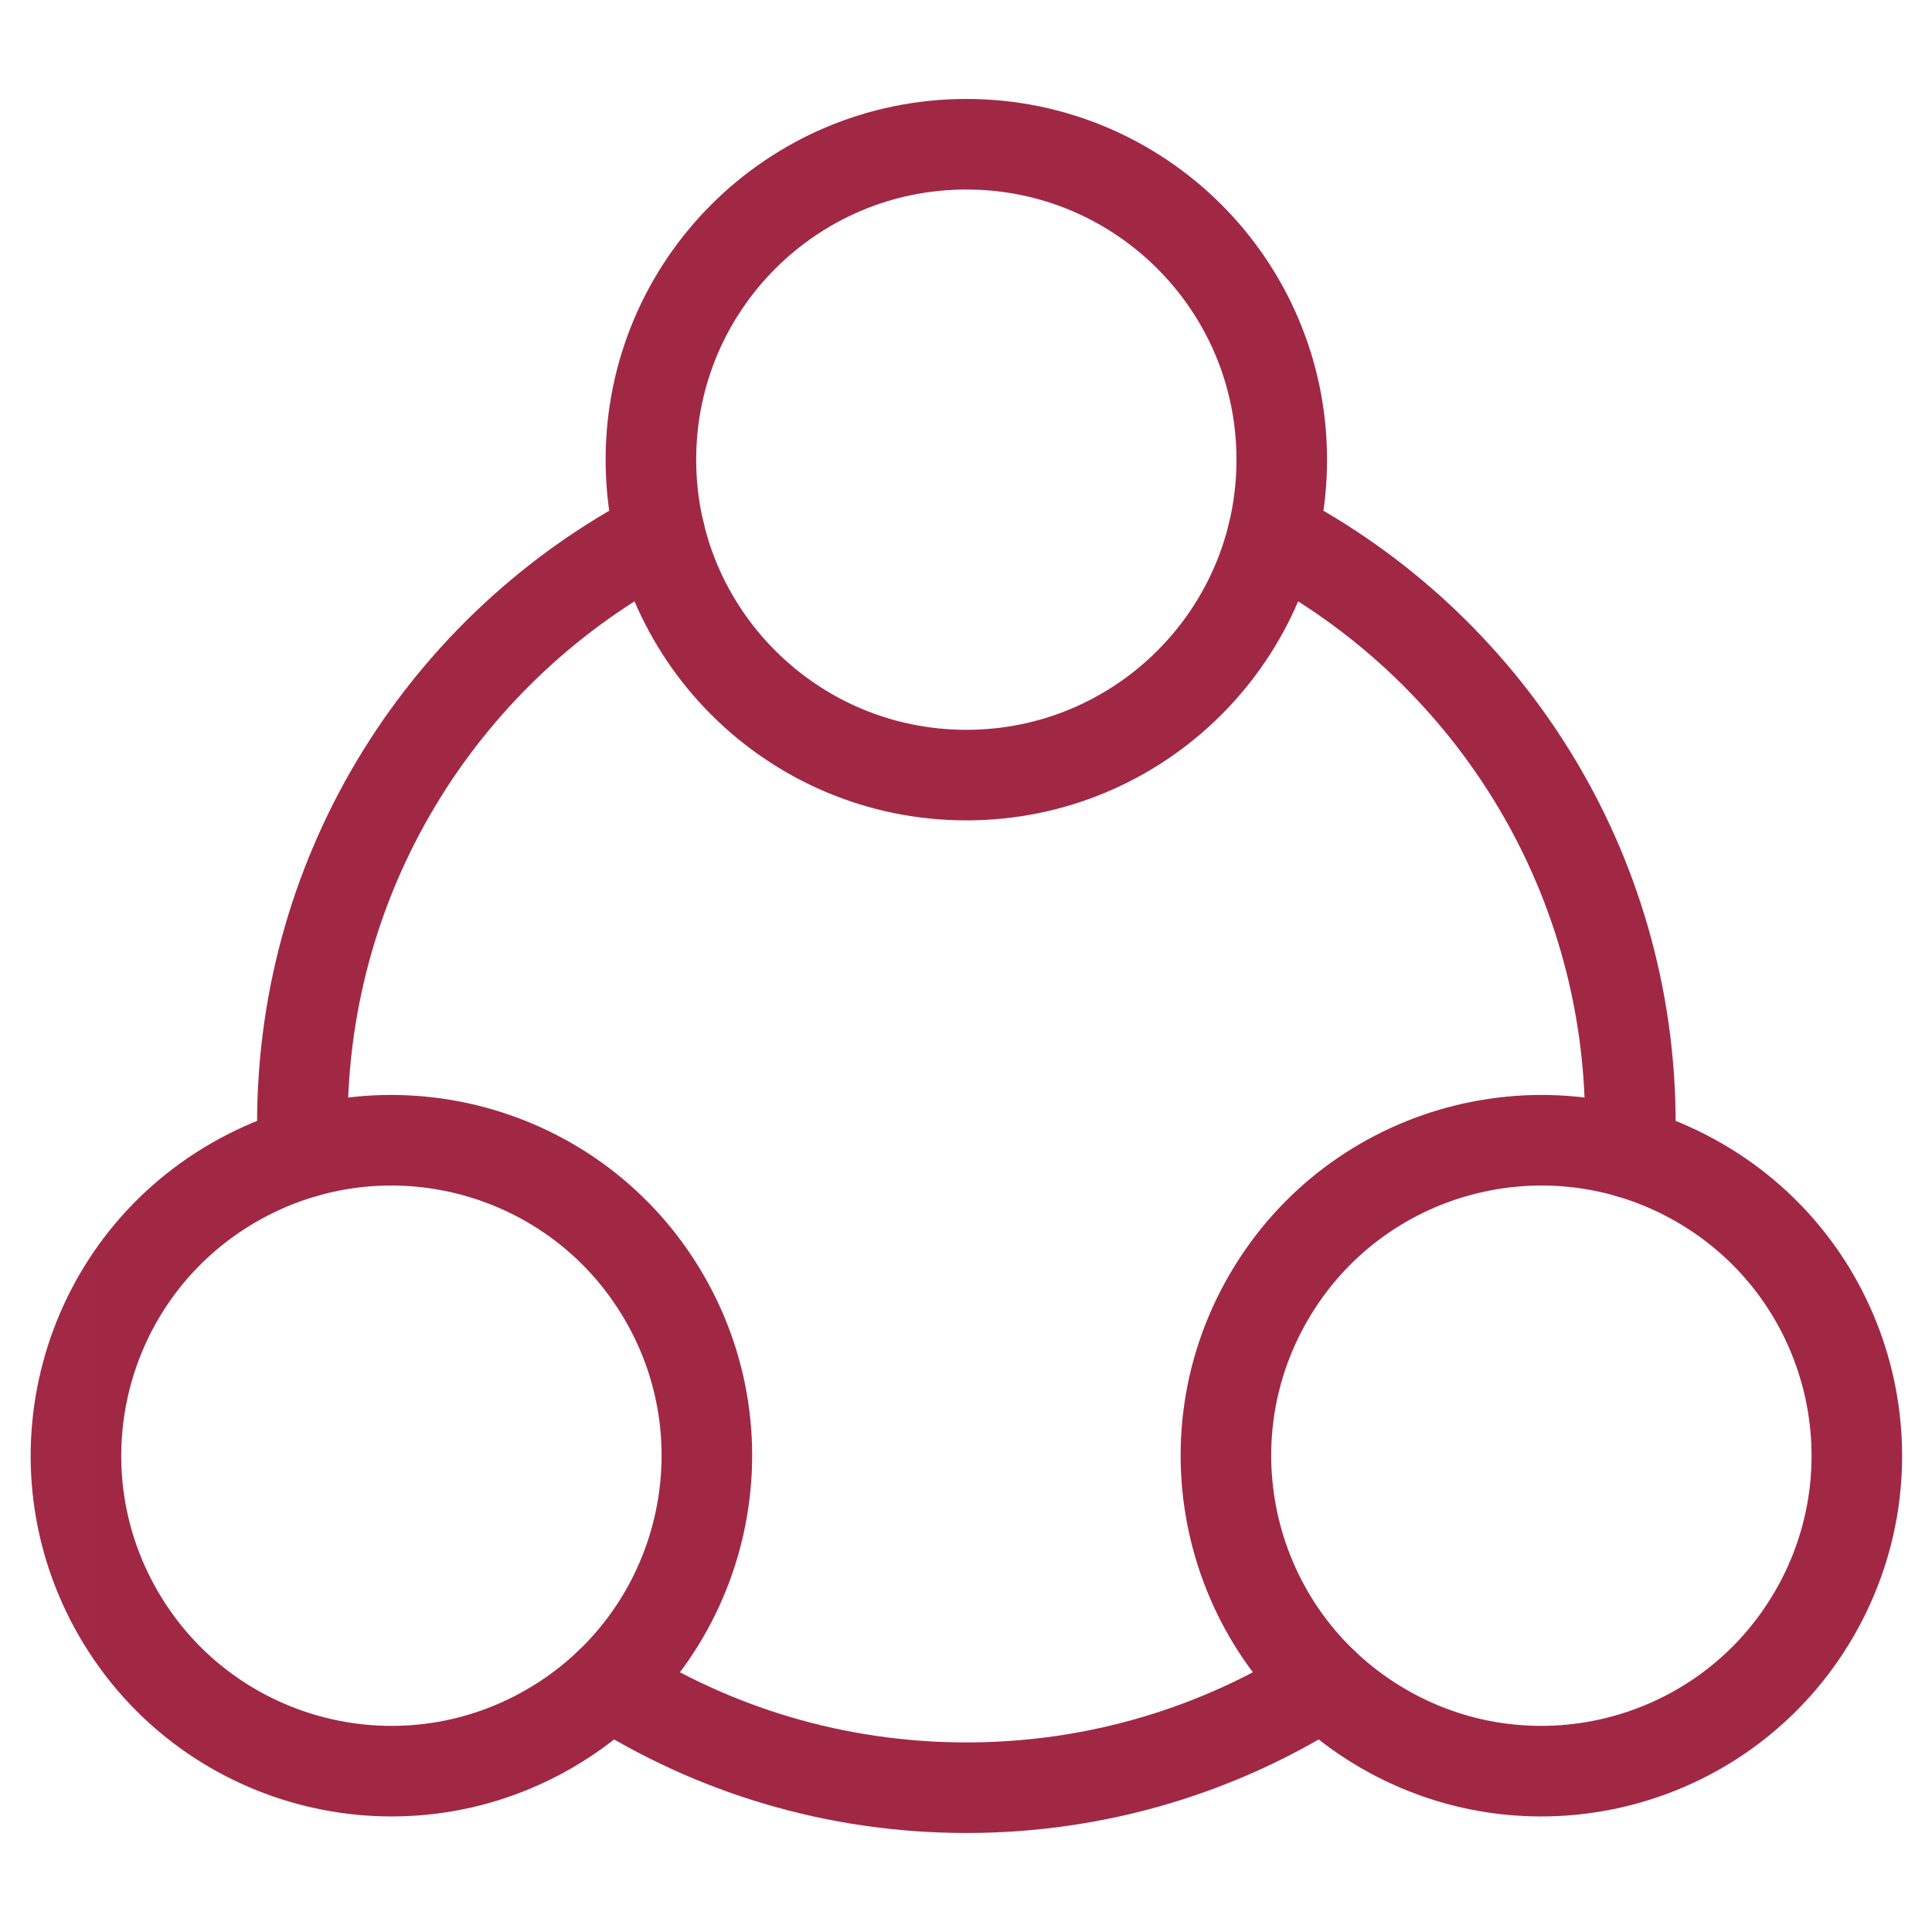 <svg xmlns:xlink="http://www.w3.org/1999/xlink"  xmlns="http://www.w3.org/2000/svg" width="32" height="32" viewBox="0 0 32 32" fill="none"><g clip-path="url(#clip0_64_1055)"><mask id="mask0_64_1055" style="mask-type:luminance" maskUnits="userSpaceOnUse" x="0" y="0" width="33" height="32"><path d="M0.008 1.90735e-06H32.008V32H0.008V1.90735e-06Z" fill="white"></path></mask><g mask="url(#mask0_64_1055)"><path d="M9.095 28.635C6.596 30.078 3.401 29.222 1.959 26.723C0.516 24.224 1.372 21.029 3.871 19.587C6.37 18.144 9.565 19 11.007 21.499C12.45 23.997 11.594 27.192 9.095 28.635Z" stroke="#A12844" stroke-width="1.5" stroke-miterlimit="10" stroke-linecap="round" stroke-linejoin="round"></path><path d="M22.918 28.635C20.419 27.192 19.563 23.997 21.006 21.499C22.448 19 25.643 18.144 28.142 19.587C30.641 21.029 31.497 24.224 30.054 26.723C28.611 29.222 25.416 30.078 22.918 28.635Z" stroke="#A12844" stroke-width="1.5" stroke-miterlimit="10" stroke-linecap="round" stroke-linejoin="round"></path><path d="M10.781 7.614C10.781 4.728 13.12 2.389 16.006 2.389C18.891 2.389 21.23 4.728 21.23 7.614C21.23 10.499 18.891 12.838 16.006 12.838C13.12 12.838 10.781 10.499 10.781 7.614Z" stroke="#A12844" stroke-width="1.5" stroke-miterlimit="10" stroke-linecap="round" stroke-linejoin="round"></path><path d="M5.018 19.095C5.011 18.934 5.008 18.773 5.008 18.612C5.008 14.368 7.411 10.687 10.93 8.852" stroke="#A12844" stroke-width="1.5" stroke-miterlimit="10" stroke-linecap="round" stroke-linejoin="round"></path><path d="M21.92 27.887C20.212 28.978 18.183 29.61 16.007 29.61C13.83 29.61 11.801 28.978 10.094 27.887" stroke="#A12844" stroke-width="1.5" stroke-miterlimit="10" stroke-linecap="round" stroke-linejoin="round"></path><path d="M21.082 8.853C24.601 10.687 27.004 14.369 27.004 18.612C27.004 18.774 27 18.935 26.994 19.095" stroke="#A12844" stroke-width="1.5" stroke-miterlimit="10" stroke-linecap="round" stroke-linejoin="round"></path></g></g><defs><clipPath id="clip0_64_1055"><rect width="32" height="32" fill="white"></rect></clipPath></defs></svg>
